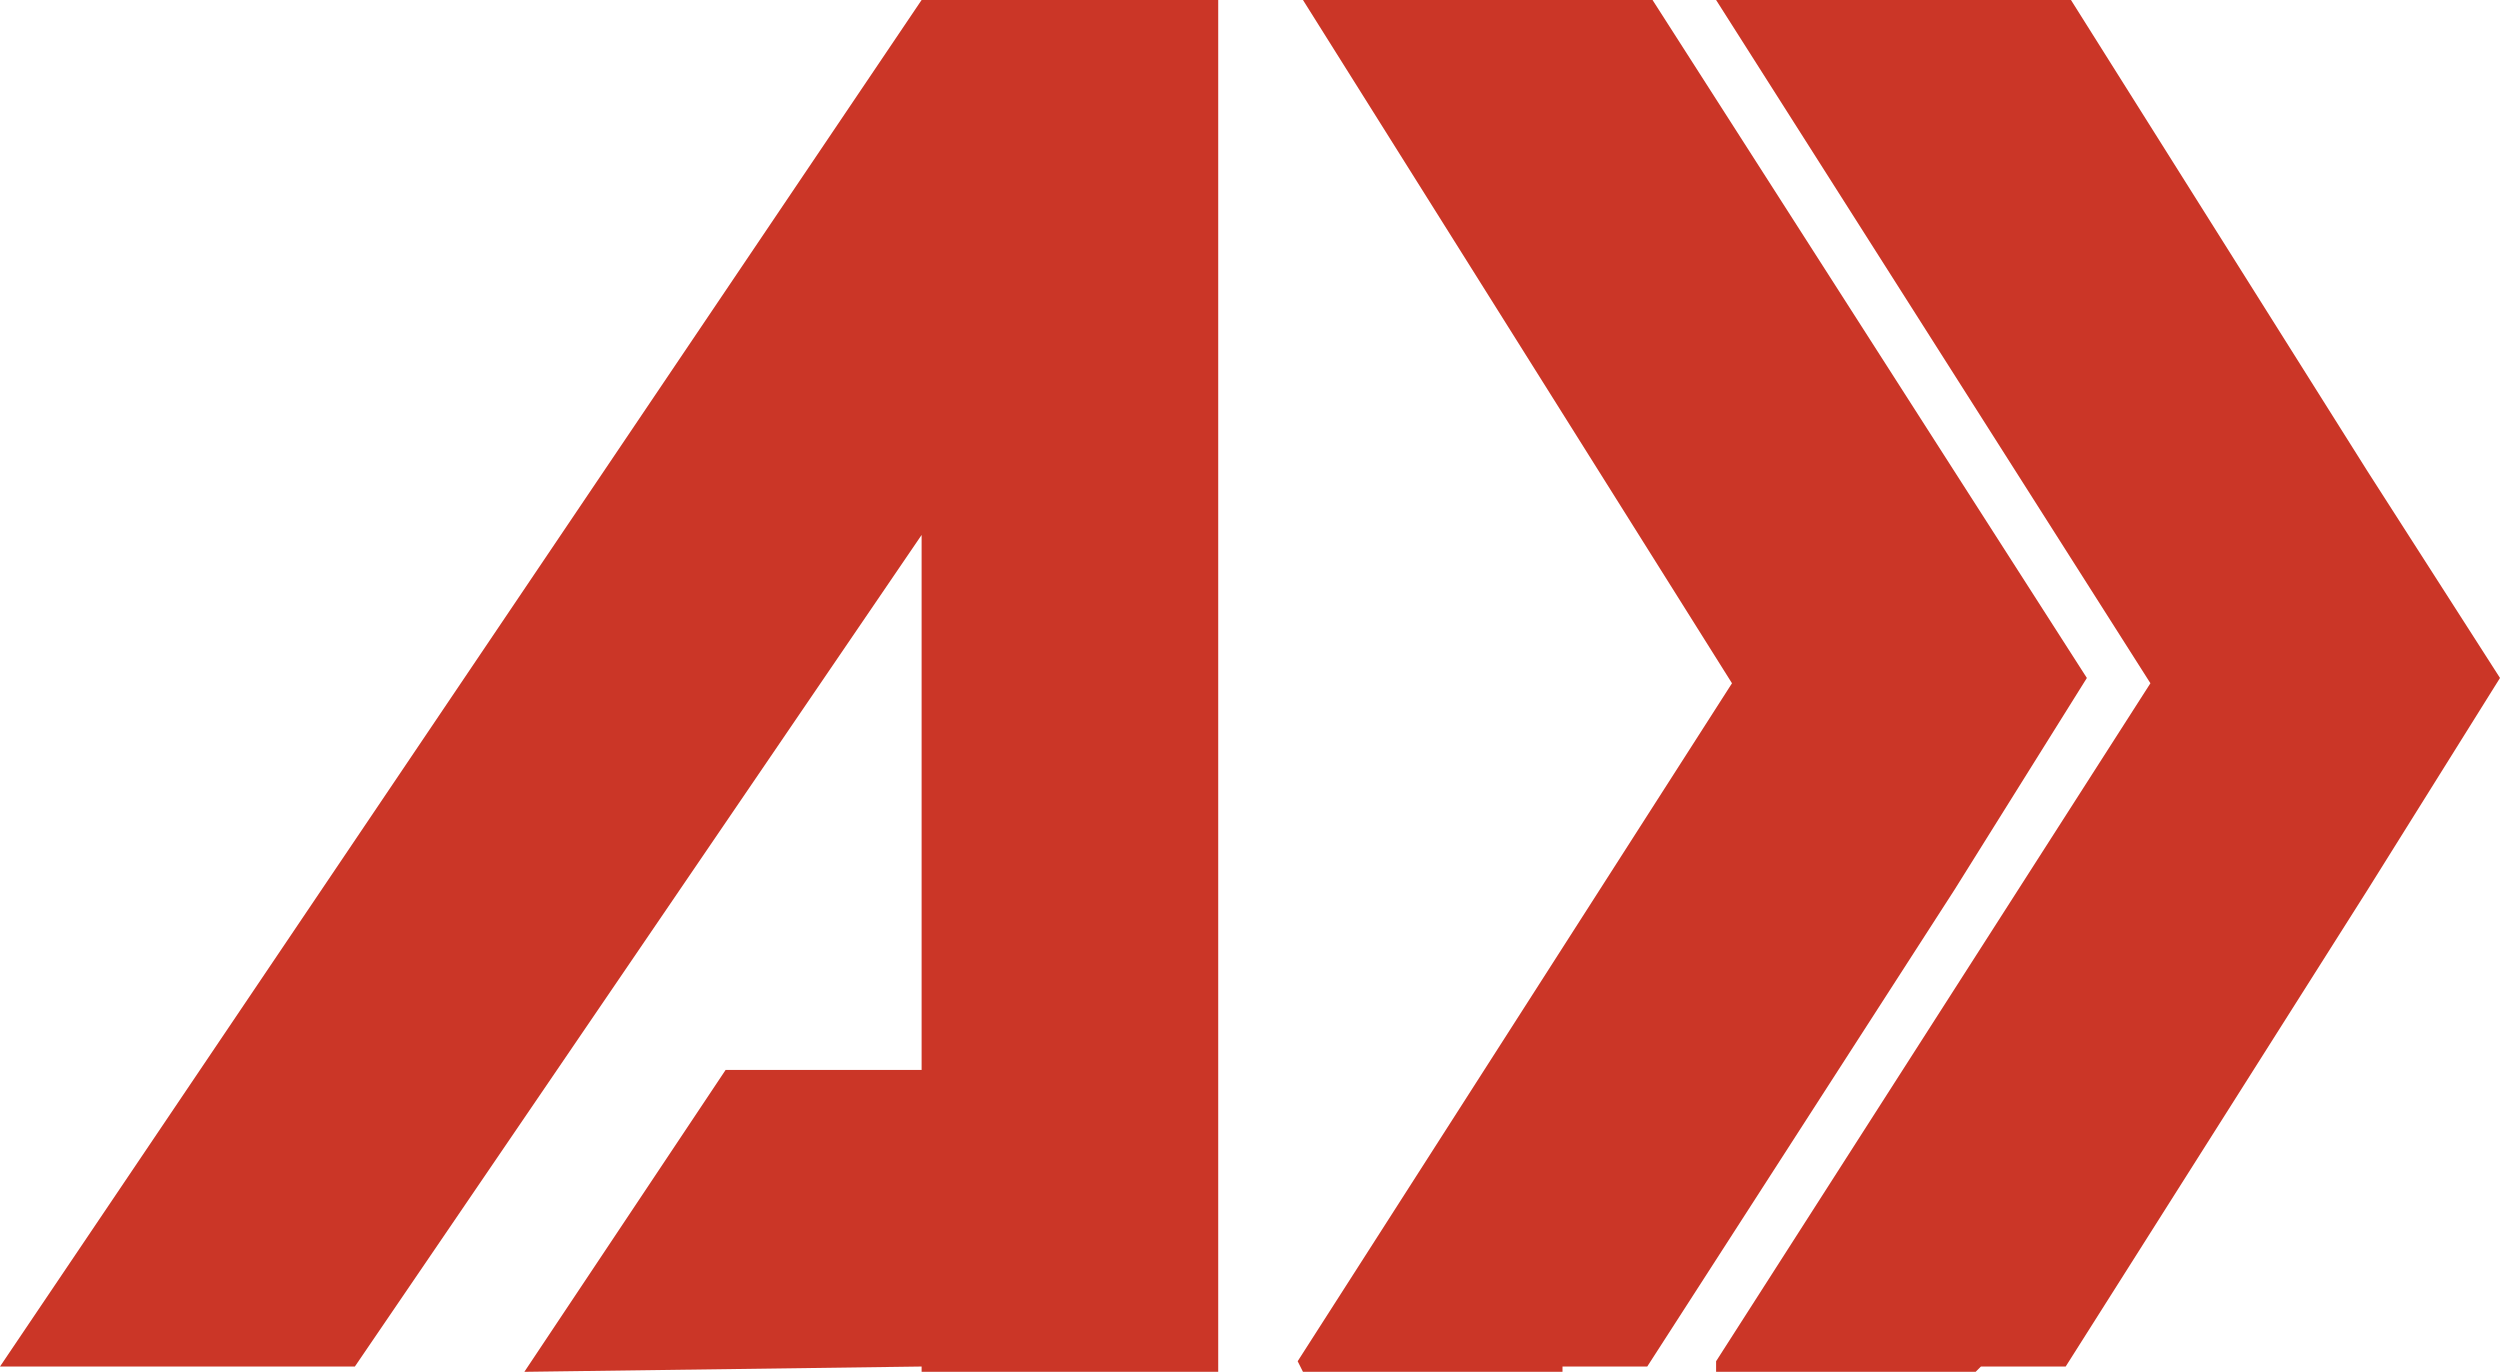 <?xml version="1.0" encoding="UTF-8"?><svg id="Layer_2" xmlns="http://www.w3.org/2000/svg" width="47.2" height="25.9" viewBox="0 0 47.2 25.9"><defs><style>.cls-1{fill:#cb3627;}</style></defs><g id="Front"><polygon class="cls-1" points="0 25.8 6.7 25.8 17.4 10.1 17.4 20.2 13.7 20.2 9.9 25.9 17.4 25.8 17.4 25.8 17.4 25.9 17.4 25.9 23 25.9 23 0 23 0 17.4 0 0 25.8"/><polygon class="cls-1" points="39.4 12.8 36.9 8.9 31.2 0 26.2 0 26.2 0 24.6 0 32.7 12.9 24.5 25.7 24.6 25.9 29.5 25.9 29.5 25.8 31.1 25.8 36.9 16.8 39.4 12.8"/><polygon class="cls-1" points="44.7 8.9 39.1 0 34 0 34.1 0 32.4 0 40.6 12.9 32.4 25.7 32.4 25.9 37.3 25.9 37.4 25.8 39 25.8 44.7 16.8 47.2 12.8 44.7 8.9"/></g></svg>